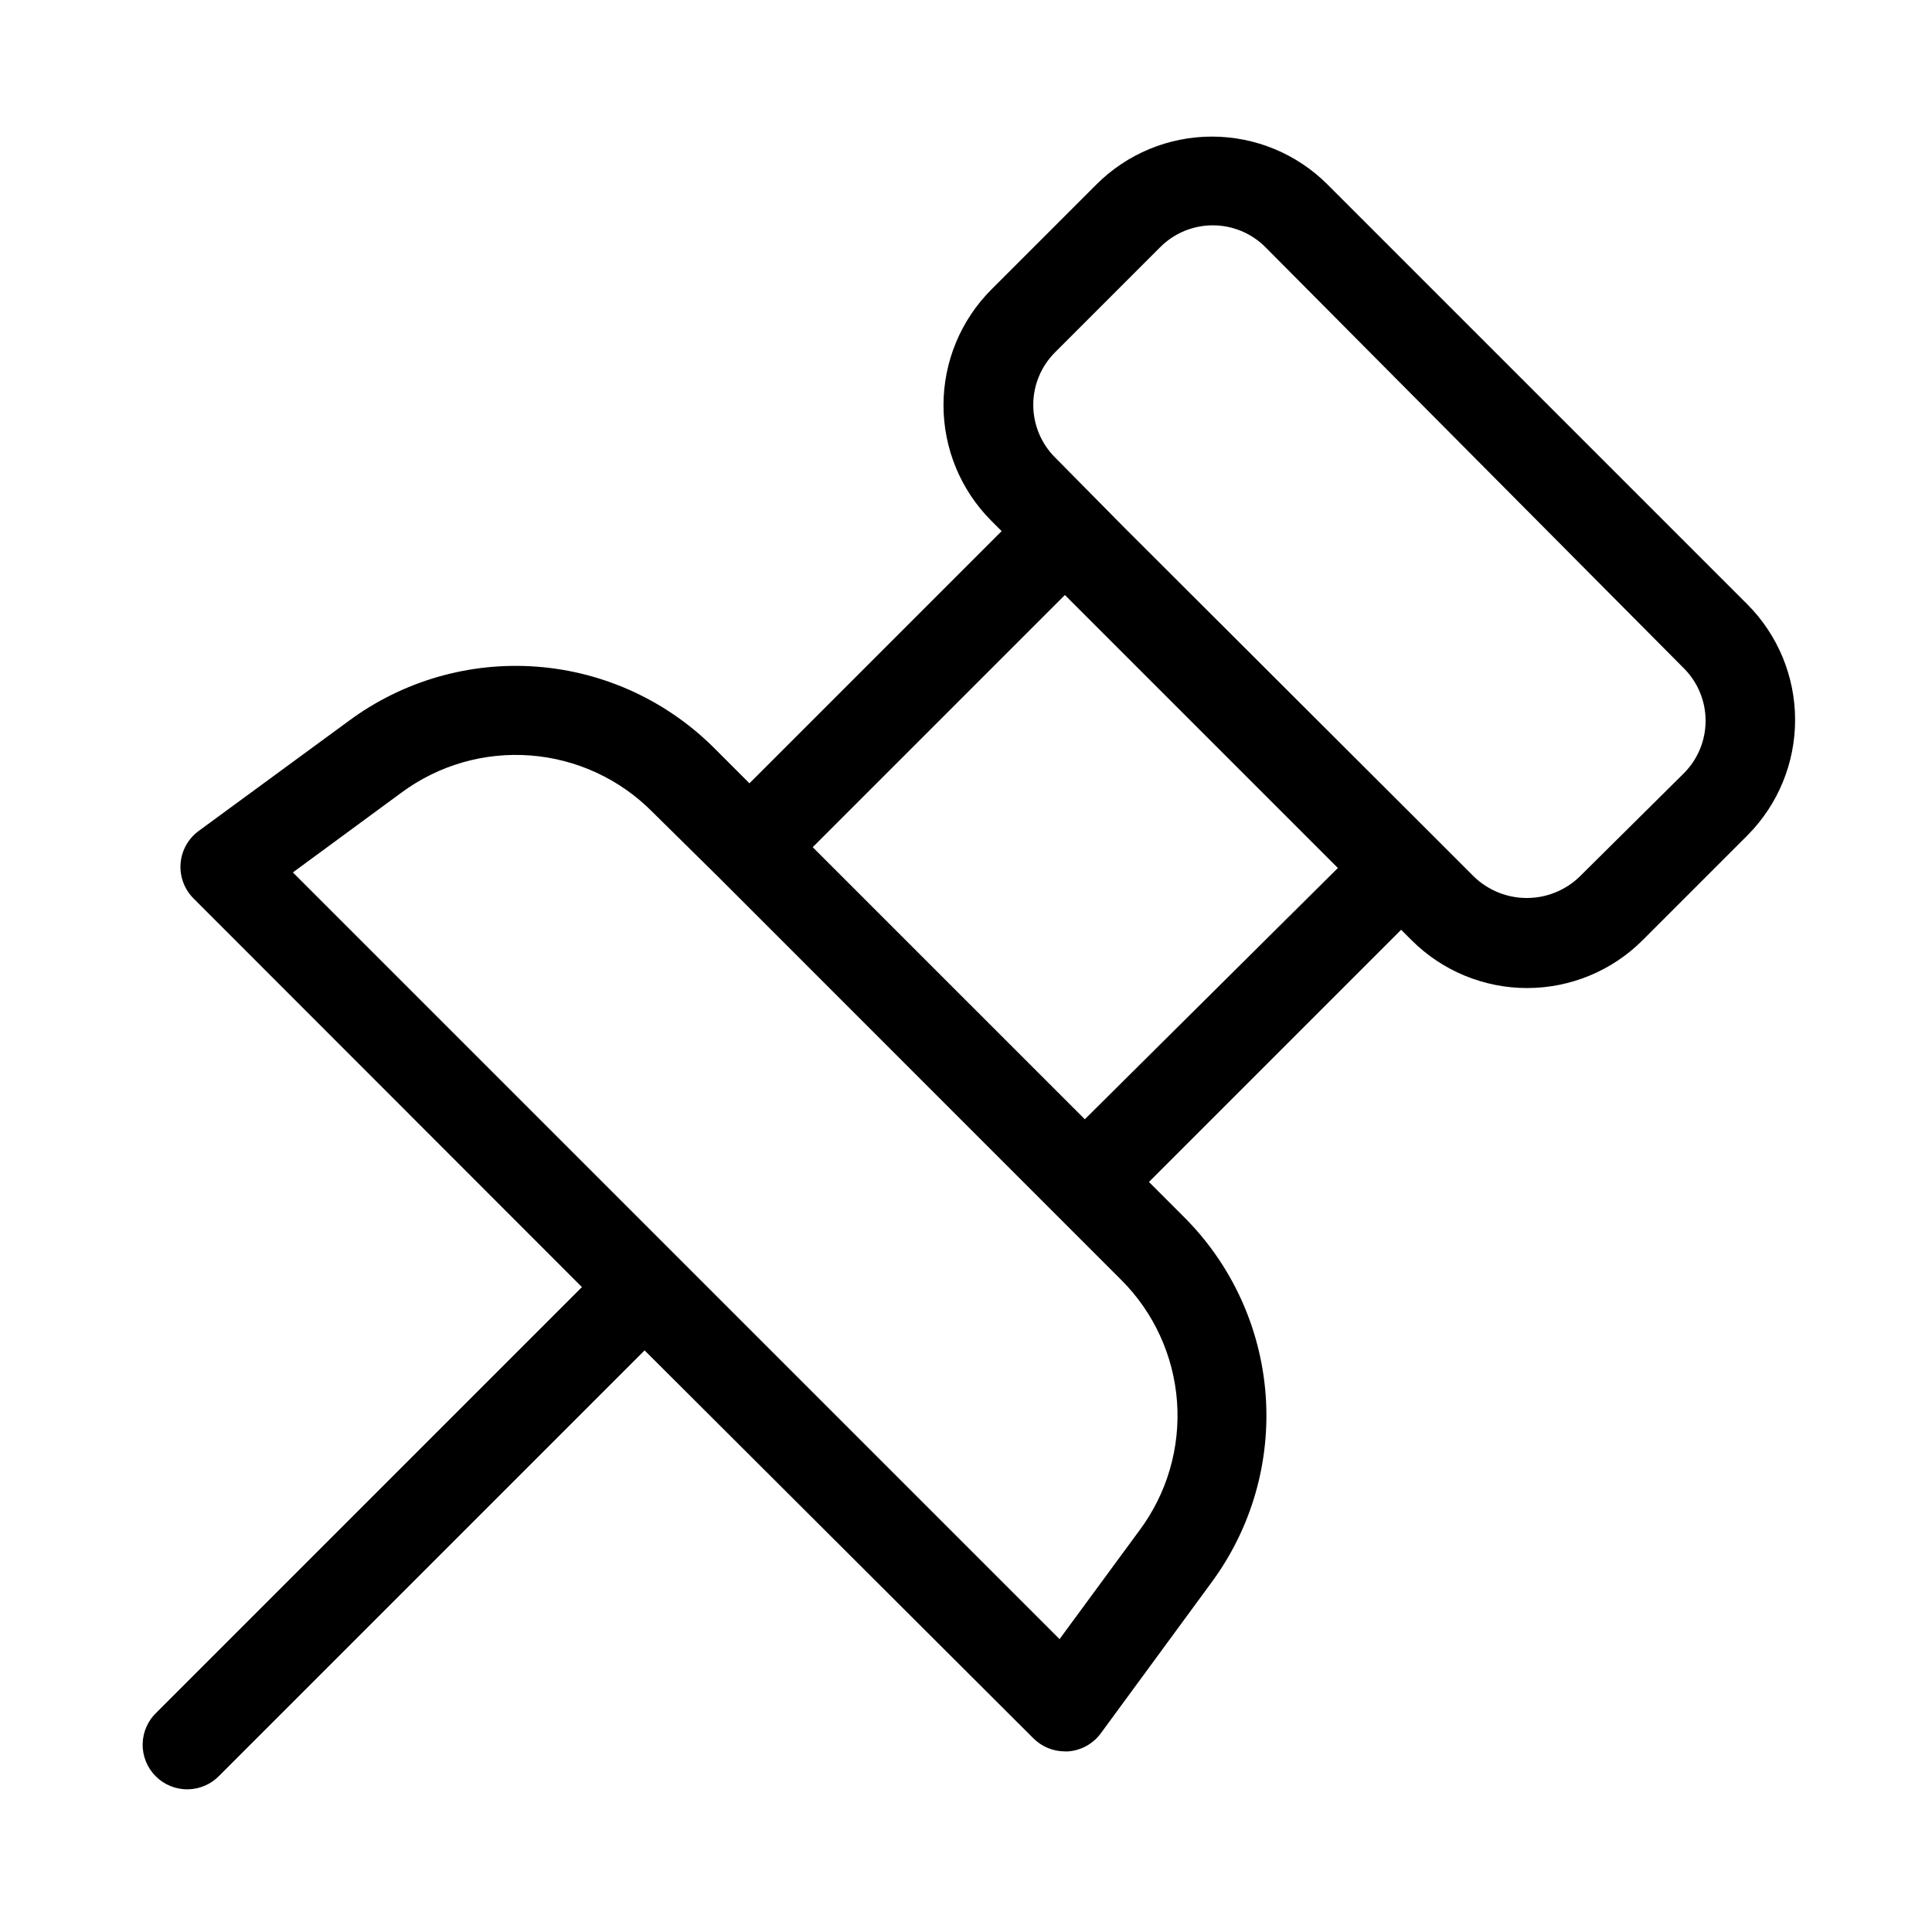 <?xml version="1.0" encoding="UTF-8"?>
<!-- The Best Svg Icon site in the world: iconSvg.co, Visit us! https://iconsvg.co -->
<svg fill="#000000" width="800px" height="800px" version="1.1" viewBox="144 144 512 512" xmlns="http://www.w3.org/2000/svg">
 <path d="m607.11 304.2-111.31-111.31c-8.121-8.125-19.137-12.691-30.621-12.691-11.488 0-22.504 4.566-30.621 12.691l-27.867 27.867c-8.105 8.129-12.656 19.141-12.656 30.621s4.551 22.492 12.656 30.621l2.754 2.754-66.832 66.832-9.133-9.133v0.004c-12.59-12.688-29.328-20.418-47.152-21.777s-35.543 3.746-49.91 14.379l-39.832 29.203c-2.762 2.055-4.492 5.215-4.734 8.648-0.242 3.434 1.027 6.801 3.473 9.223l102.89 102.96-112.65 112.65c-2.348 2.188-3.703 5.231-3.758 8.434-0.059 3.203 1.191 6.289 3.457 8.555s5.356 3.516 8.559 3.457c3.203-0.055 6.246-1.41 8.43-3.754l112.57-112.57 103.04 102.81c2.215 2.215 5.215 3.461 8.344 3.465h0.867c3.449-0.258 6.617-2.012 8.66-4.805l29.285-39.91h-0.004c10.637-14.367 15.742-32.086 14.383-49.91s-9.09-34.562-21.781-47.152l-9.133-9.133 66.832-66.832 2.754 2.754h0.004c8.121 8.125 19.137 12.691 30.621 12.691 11.488 0 22.504-4.566 30.625-12.691l27.867-27.867c8.047-8.133 12.551-19.117 12.535-30.559-0.012-11.441-4.547-22.414-12.613-30.527zm-161.14 245.37-21.176 28.812-203.18-203.18 28.812-21.176c9.844-7.273 21.973-10.754 34.172-9.816 12.203 0.941 23.656 6.238 32.27 14.934l17.477 17.238 106.74 106.75c8.672 8.633 13.938 20.105 14.836 32.309 0.895 12.203-2.637 24.32-9.953 34.129zm-14.484-108.95-72.109-72.105 66.832-66.832 72.344 72.344zm158.93-91.867-27.867 27.633c-3.75 3.59-8.742 5.594-13.934 5.594s-10.18-2.004-13.934-5.594l-11.098-11.098-81.633-81.477-18.344-18.578c-3.699-3.691-5.781-8.707-5.781-13.934 0-5.231 2.082-10.242 5.781-13.934l27.867-27.867c3.691-3.703 8.707-5.781 13.934-5.781 5.231 0 10.242 2.078 13.934 5.781l111.07 111.78c3.582 3.676 5.59 8.605 5.59 13.738s-2.008 10.062-5.59 13.734z"/>
</svg>